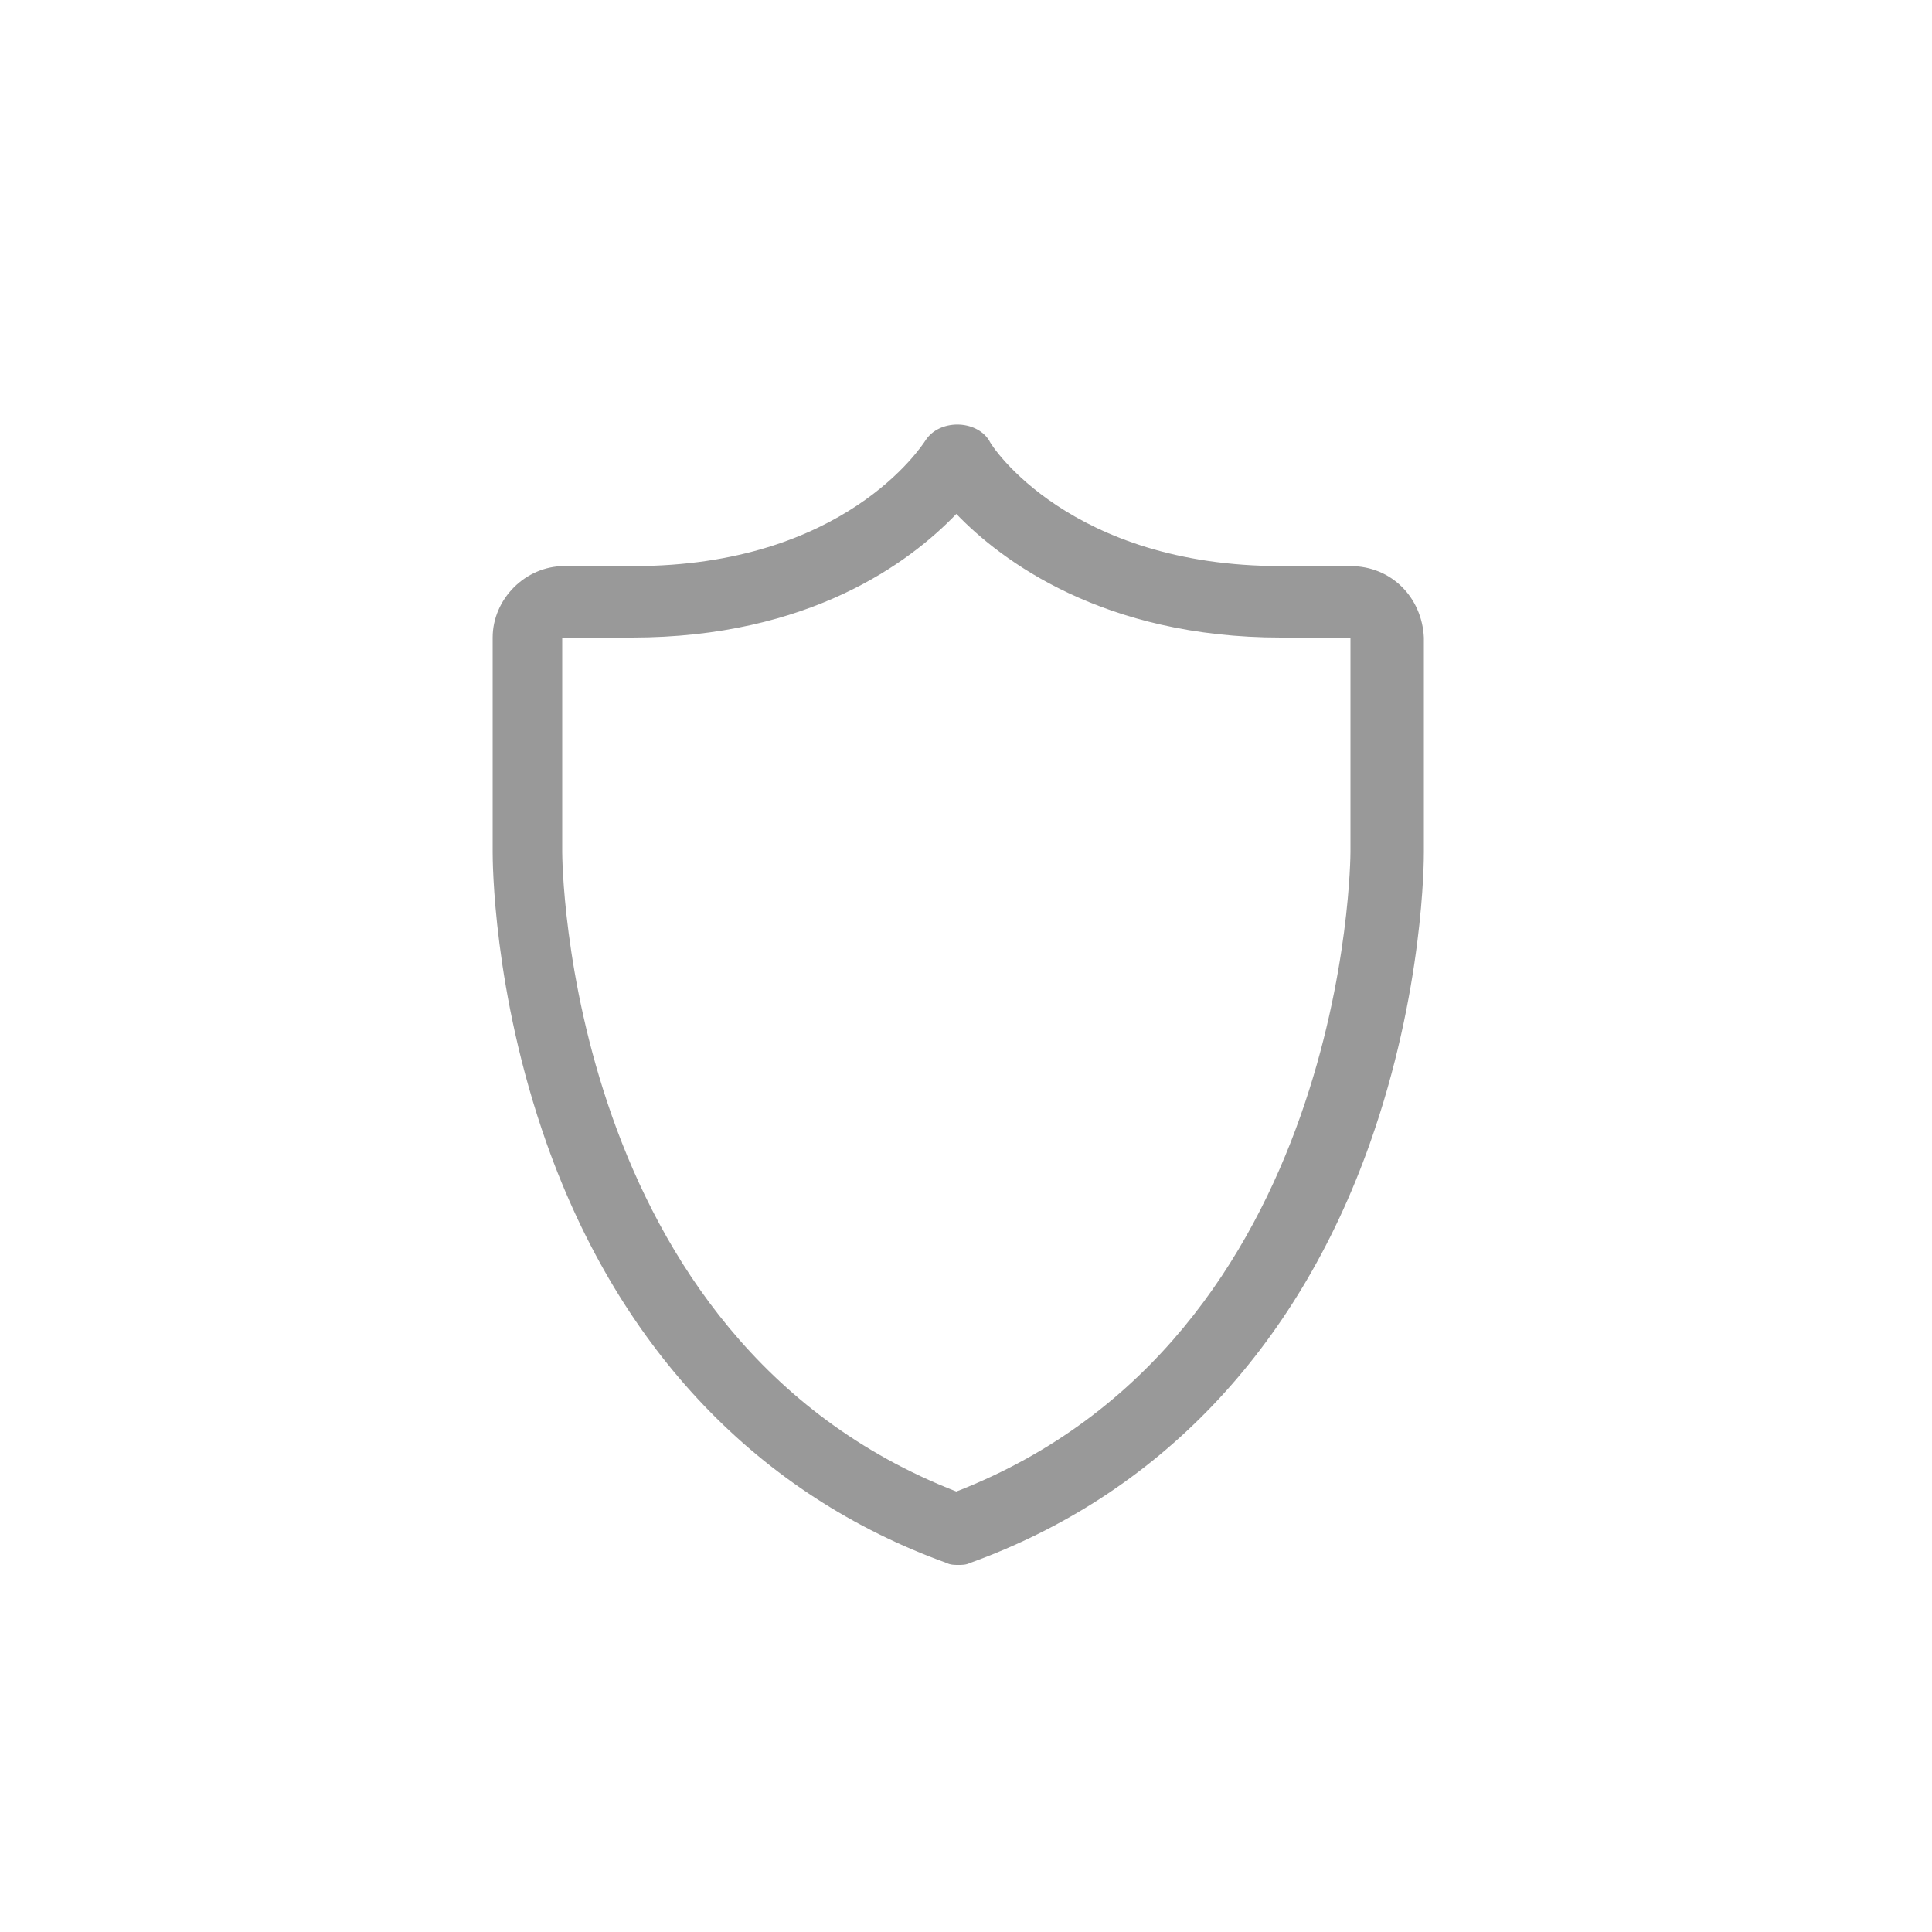<?xml version="1.0" encoding="utf-8"?>
<!-- Generator: Adobe Illustrator 22.0.1, SVG Export Plug-In . SVG Version: 6.00 Build 0)  -->
<svg version="1.1" id="Ebene_1" xmlns="http://www.w3.org/2000/svg" xmlns:xlink="http://www.w3.org/1999/xlink" x="0px" y="0px"
	 viewBox="0 0 100 100" style="enable-background:new 0 0 100 100;" xml:space="preserve">
<style type="text/css">
	.st0{fill:#999999;}
</style>
<path class="st0" d="M69.9,29.3h-3.6c0,0,0,0,0,0c0,0,0,0,0,0c-10.9,0-15-6.2-15.1-6.5c-0.7-1.1-2.6-1.1-3.3,0
	c-0.2,0.3-4.2,6.5-15.1,6.5c0,0,0,0,0,0c0,0,0,0,0,0h-3.6c-2,0-3.7,1.7-3.7,3.7v11.1v0c0,0.4,0,7.2,2.8,15.1
	c3.8,10.7,11,18.2,20.7,21.7c0,0,0,0,0,0c0.2,0.1,0.4,0.1,0.6,0.1c0.2,0,0.4,0,0.6-0.1c0,0,0,0,0,0c9.7-3.5,16.9-11,20.7-21.7
	c2.8-7.9,2.8-14.7,2.8-15.1v0V33C73.6,30.9,72,29.3,69.9,29.3z M49.5,77.2c-20.3-7.9-20.4-32.8-20.4-33.1c0,0,0,0,0,0c0,0,0,0,0,0
	V33h3.6c0,0,0,0,0,0c0,0,0,0,0,0c9.2,0,14.4-3.9,16.8-6.4C51.8,29,57.1,33,66.3,33c0,0,0,0,0,0c0,0,0,0,0,0h3.6v11.1c0,0,0,0,0,0
	c0,0,0,0,0,0C69.9,44.3,69.8,69.3,49.5,77.2z"/>
</svg>
